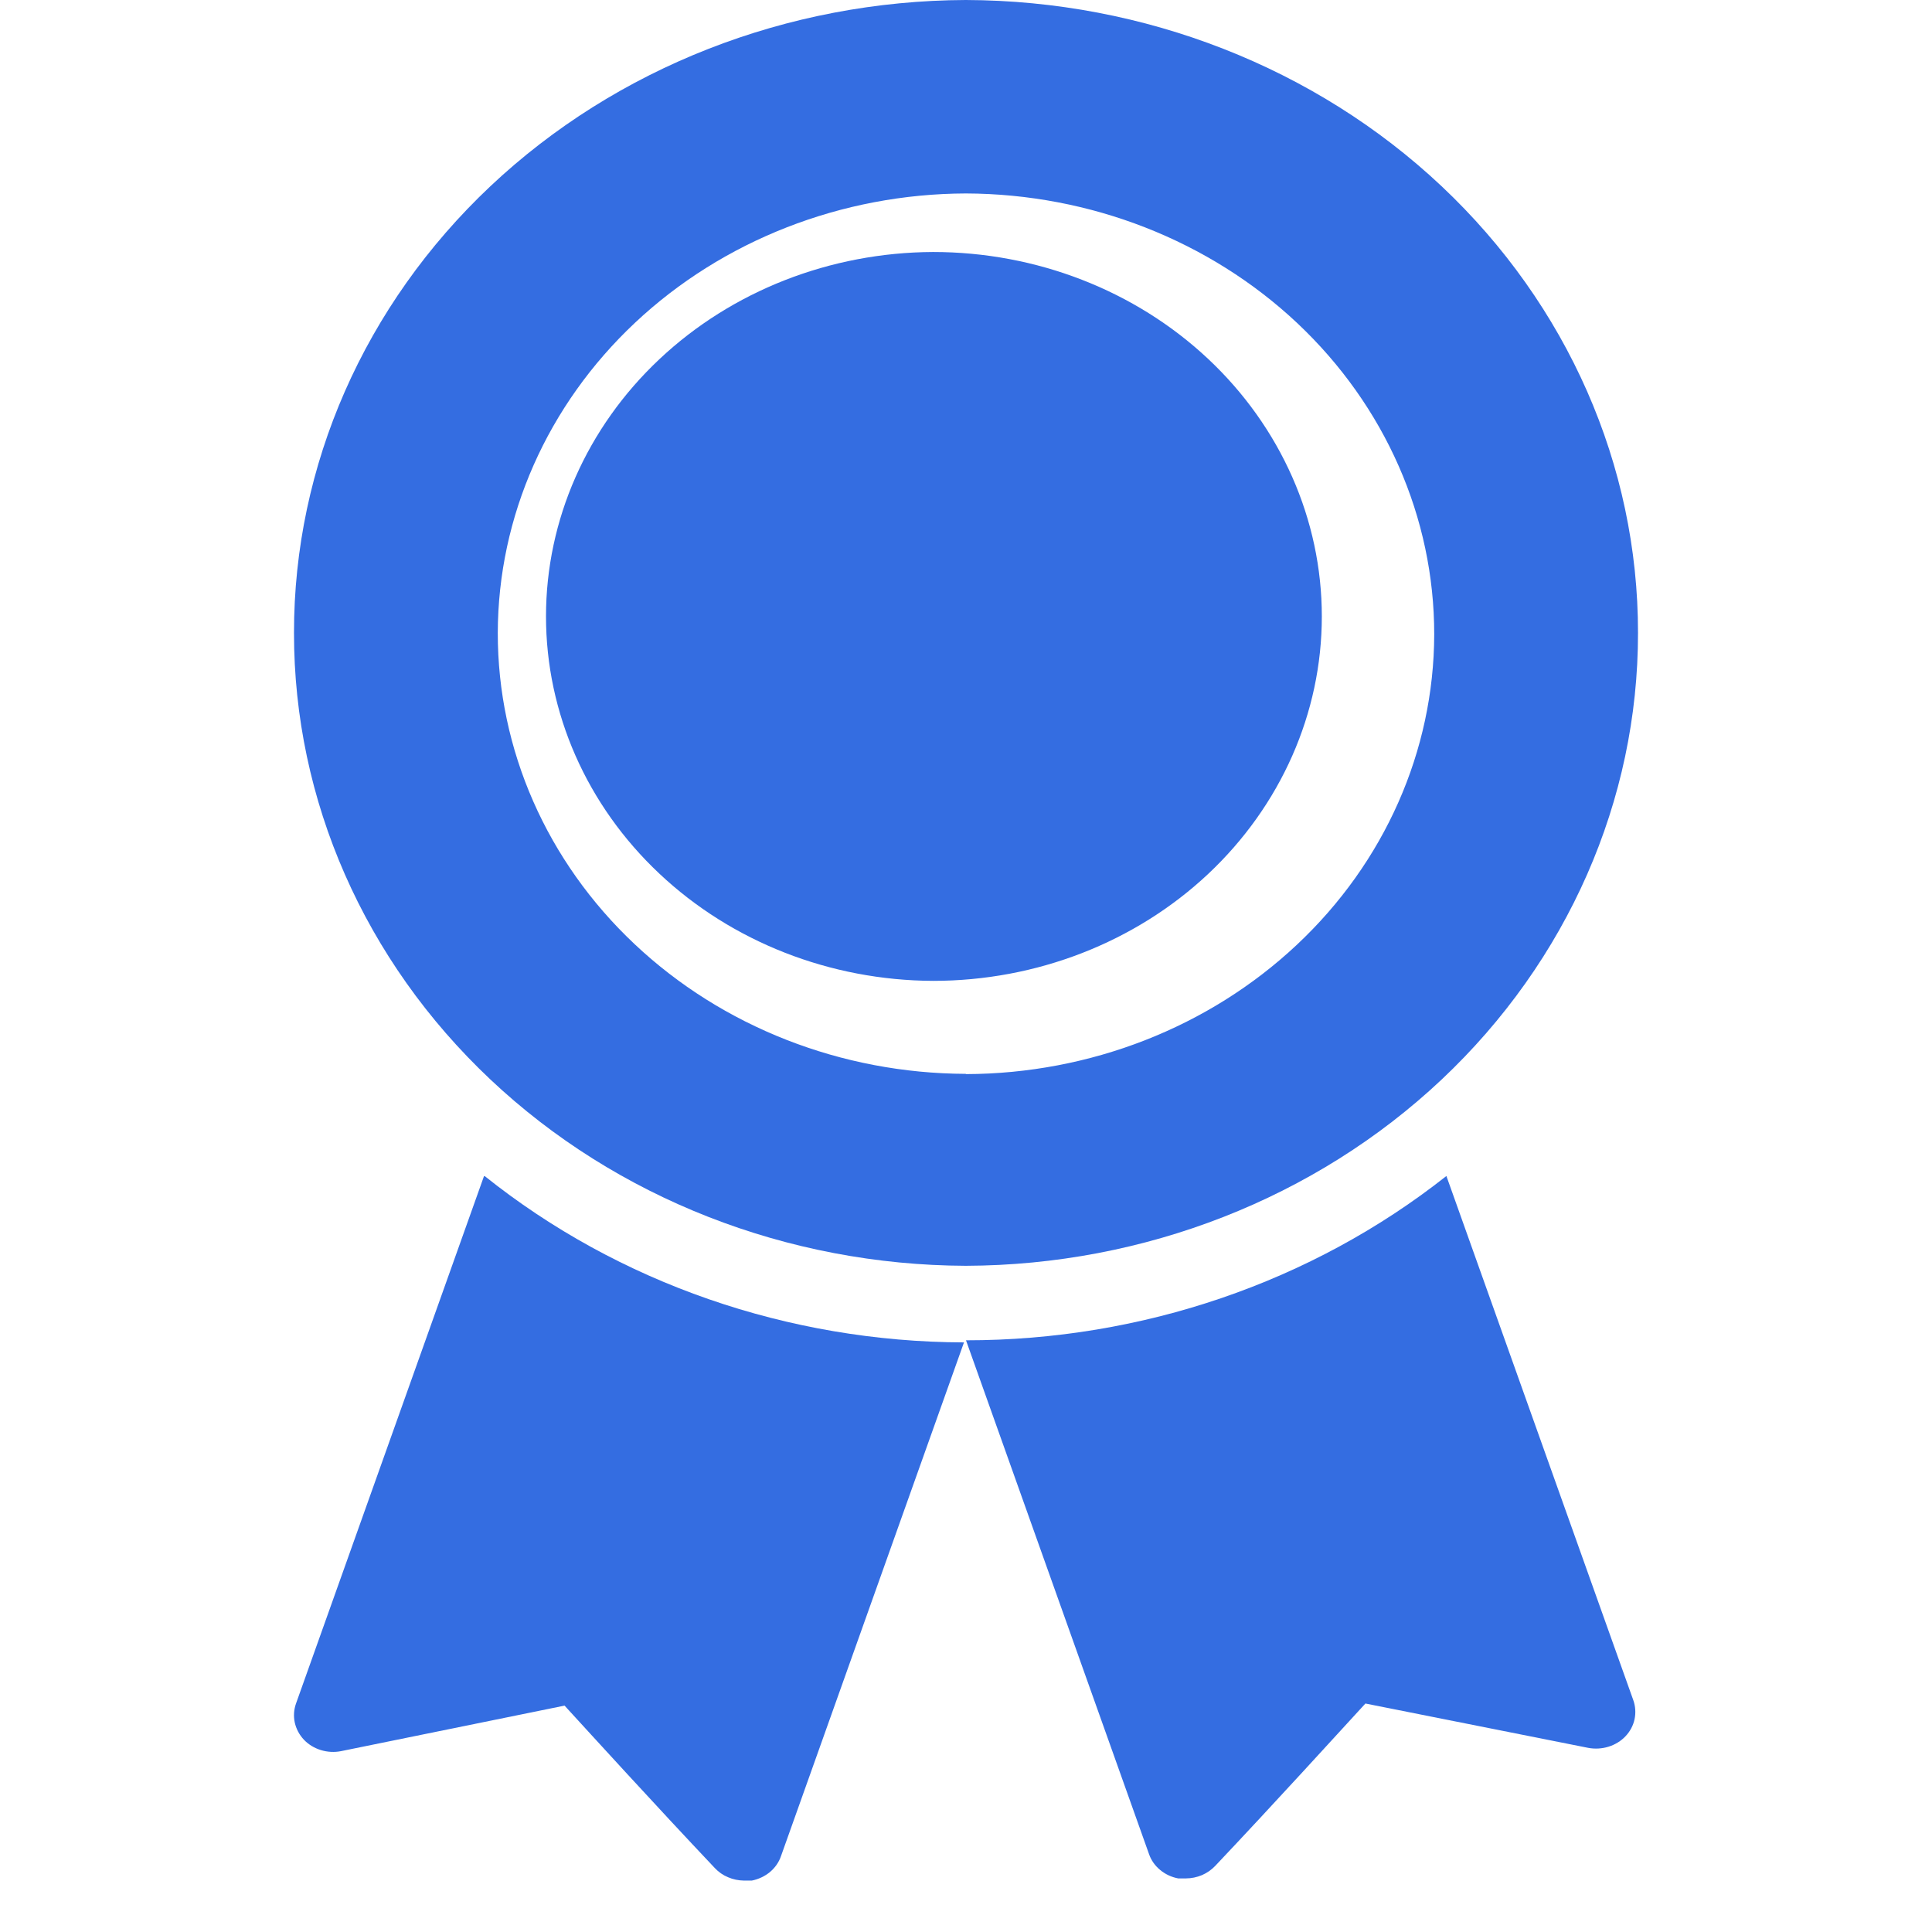 <svg width="30" height="30" viewBox="0 0 16 23" fill="none" xmlns="http://www.w3.org/2000/svg">
  <path fillRule="evenodd" clipRule="evenodd" d="M13.719 14C12.118 15.264 10.093 15.957 8 15.956L10.179 22.073C10.204 22.146 10.25 22.211 10.311 22.261C10.372 22.312 10.446 22.347 10.526 22.362H10.618C10.684 22.362 10.749 22.348 10.809 22.323C10.869 22.297 10.922 22.26 10.966 22.214C11.694 21.444 12.423 20.641 12.755 20.28L15.408 20.808C15.488 20.823 15.572 20.818 15.649 20.794C15.727 20.77 15.797 20.727 15.851 20.67C15.906 20.612 15.943 20.542 15.959 20.467C15.975 20.391 15.97 20.313 15.944 20.24L13.719 14Z" fill="#346DE1" /><path fillRule="evenodd" clipRule="evenodd" d="M2.261 14.004L0.024 20.28C-0.002 20.353 -0.007 20.431 0.009 20.506C0.026 20.582 0.063 20.652 0.117 20.71C0.171 20.767 0.241 20.81 0.319 20.834C0.397 20.858 0.48 20.863 0.56 20.847L3.221 20.305C3.553 20.667 4.282 21.469 5.01 22.239C5.054 22.286 5.107 22.323 5.167 22.348C5.227 22.374 5.292 22.387 5.357 22.388H5.45C5.53 22.372 5.604 22.337 5.665 22.287C5.726 22.236 5.772 22.171 5.797 22.098L7.976 15.981C5.883 15.975 3.861 15.273 2.269 14" fill="#346DE1" /><path fillRule="evenodd" clipRule="evenodd" d="M7.998 0C5.873 0.008 3.837 0.805 2.338 2.217C0.839 3.63 -0.002 5.542 3.76695e-06 7.534C-0.002 9.527 0.839 11.439 2.338 12.851C3.837 14.264 5.873 15.061 7.998 15.069C10.124 15.062 12.161 14.265 13.661 12.853C15.161 11.44 16.002 9.528 16 7.534C16.002 5.541 15.161 3.629 13.661 2.216C12.161 0.804 10.124 0.007 7.998 0ZM7.998 12.784C6.517 12.779 5.099 12.224 4.054 11.239C3.009 10.255 2.424 8.923 2.426 7.534C2.429 6.149 3.017 4.821 4.061 3.841C5.105 2.861 6.52 2.308 7.998 2.303C9.479 2.308 10.898 2.863 11.944 3.847C12.989 4.831 13.575 6.164 13.574 7.552C13.571 8.939 12.983 10.268 11.938 11.248C10.893 12.229 9.477 12.783 7.998 12.787V12.784Z" fill="#346DE1" /><path fillRule="evenodd" clipRule="evenodd" d="M7.608 3C6.384 3.005 5.212 3.464 4.349 4.277C3.485 5.09 3 6.191 3 7.338C3 8.486 3.485 9.587 4.349 10.4C5.212 11.213 6.384 11.672 7.608 11.677C8.836 11.677 10.013 11.22 10.881 10.406C11.748 9.592 12.236 8.489 12.236 7.338C12.236 6.188 11.748 5.084 10.881 4.271C10.013 3.457 8.836 3 7.608 3Z" fill="#346DE1" />
</svg>
